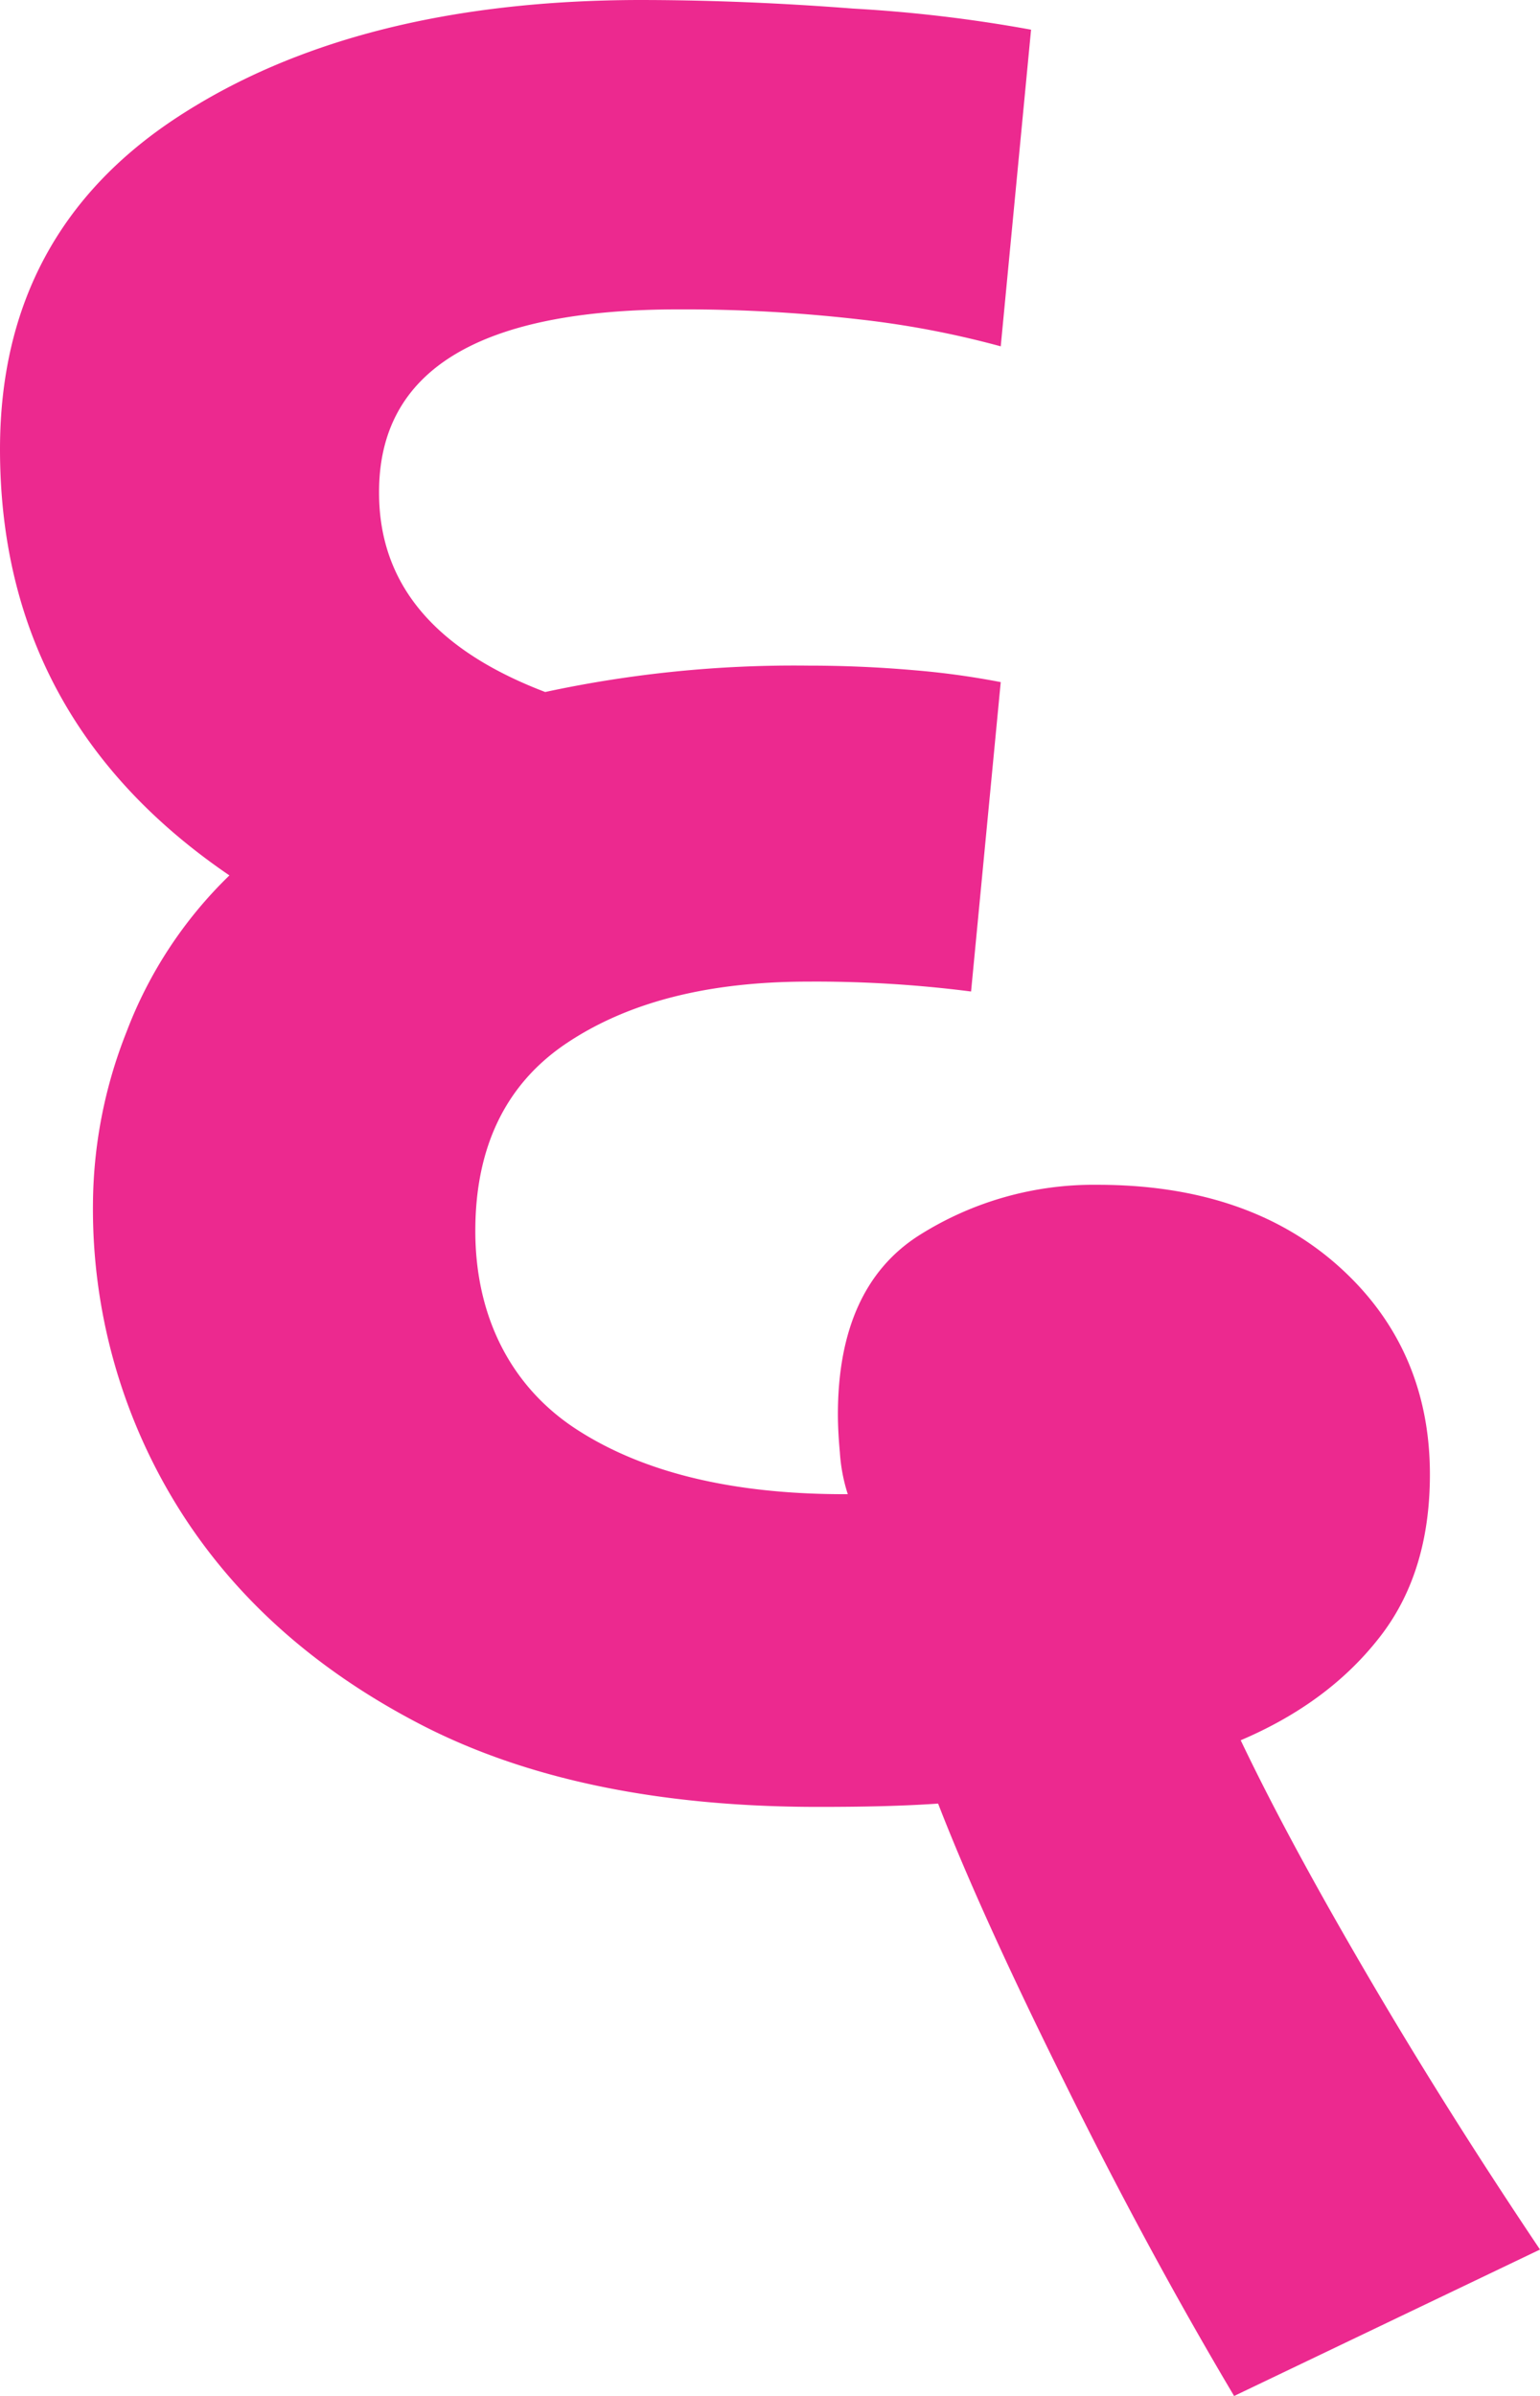 <svg xmlns="http://www.w3.org/2000/svg" viewBox="0 0 233.6 363.2"><defs><style>.cls-1{fill:#ec298f;}</style></defs><g id="Layer_2" data-name="Layer 2"><g id="Layer_1-2" data-name="Layer 1"><path class="cls-1" d="M187.2,363.2Q174,341,161.4,315.5c-8.4-16.9-14.8-31-19.1-42.1-5.8.4-11.8.5-18.2.5q-36.3,0-60.5-12.6T26.7,228a85.6,85.6,0,0,1-12.6-45.4,71.8,71.8,0,0,1,5.1-26.2,65.2,65.2,0,0,1,15.6-23.7C11.6,116.9,0,95.3,0,68.1Q0,35.3,27,17.7T96.9,0c10,0,20.9.4,32.5,1.3a218.1,218.1,0,0,1,27,3.2l-4.6,48a141.3,141.3,0,0,0-21.6-4.1,232.8,232.8,0,0,0-27.3-1.5q-45.5,0-45.4,27.8c0,13.8,8.4,23.8,25.2,30.2a179.6,179.6,0,0,1,39.9-4c5,0,10.4.2,16.1.7a122.2,122.2,0,0,1,13.1,1.8l-4.5,46.9a185.1,185.1,0,0,0-24.7-1.5c-15.2,0-27.3,3.1-36.6,9.3s-13.9,15.8-13.9,28.5,5.2,23.5,15.4,30.1,23.8,9.8,40.6,9.8h.5a26,26,0,0,1-1.2-6.3c-.2-2.2-.3-4.1-.3-5.8,0-12.8,4.1-21.8,12.1-27a49.5,49.5,0,0,1,27.3-7.8c15.1,0,27.3,4.1,36.5,12.3s13.9,18.8,13.9,31.6q0,15.1-7.8,24.9c-5.2,6.6-12.2,11.7-20.9,15.4,5.3,11.1,12.1,23.5,20.1,37.1s16.5,27,25.3,40.1Z"/></g></g></svg>